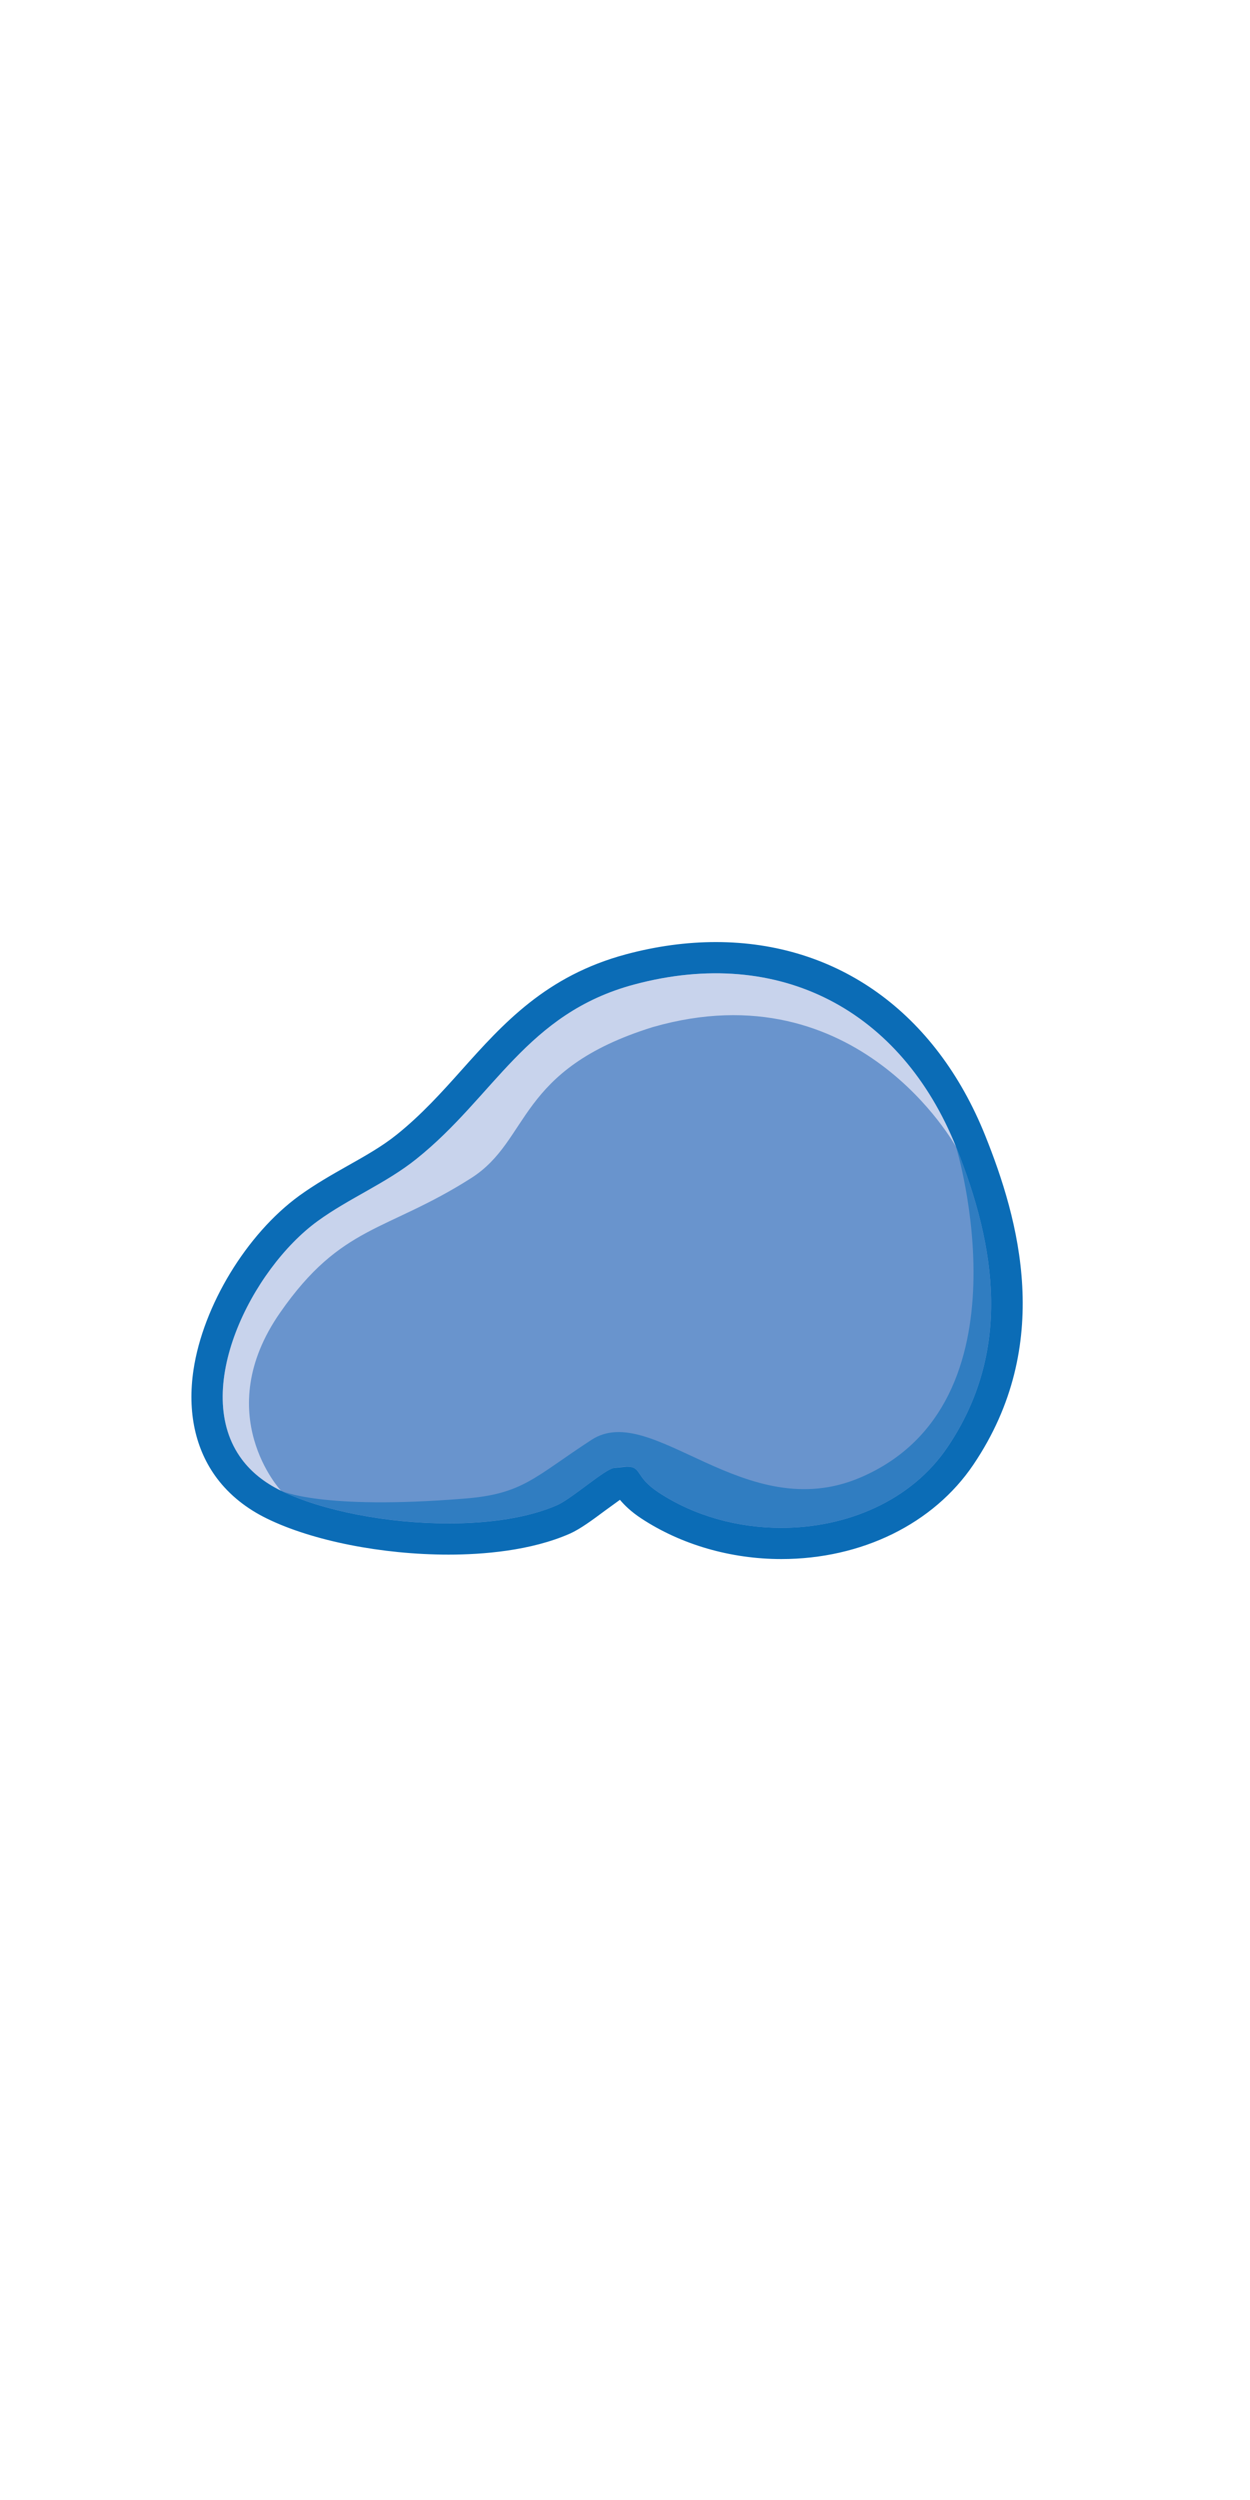 <?xml version="1.0" encoding="utf-8"?>
<!-- Generator: Adobe Illustrator 15.1.0, SVG Export Plug-In . SVG Version: 6.00 Build 0)  -->
<!DOCTYPE svg PUBLIC "-//W3C//DTD SVG 1.1//EN" "http://www.w3.org/Graphics/SVG/1.1/DTD/svg11.dtd">
<svg version="1.1" id="Layer_1" xmlns="http://www.w3.org/2000/svg" xmlns:xlink="http://www.w3.org/1999/xlink" x="0px" y="0px"
	 width="20px" height="40px" viewBox="0 0 20 40" enable-background="new 0 0 20 40" xml:space="preserve">
<path fill="#6994CD" d="M12.501,24.697c-0.759,0-1.505-0.217-2.101-0.61c-0.231-0.148-0.32-0.283-0.373-0.363L9.986,23.72
	l-0.124,0.015c-0.035,0.017-0.214,0.15-0.335,0.238c-0.189,0.141-0.369,0.275-0.508,0.336c-0.59,0.262-1.327,0.317-1.844,0.317
	c-1.027,0-2.098-0.211-2.792-0.549c-0.293-0.144-0.532-0.335-0.711-0.571c-0.306-0.41-0.421-0.946-0.331-1.552
	c0.146-0.965,0.8-2.041,1.591-2.619c0.236-0.171,0.493-0.317,0.748-0.46c0.296-0.167,0.575-0.327,0.824-0.526
	c0.41-0.327,0.747-0.701,1.069-1.062c0.64-0.714,1.301-1.452,2.508-1.774c0.467-0.126,0.928-0.189,1.373-0.189
	c1.839,0,3.323,1.07,4.074,2.935c0.824,2.051,0.772,3.652-0.161,5.039C14.776,24.173,13.704,24.697,12.501,24.697"/>
<path fill="#0B6CB6" d="M11.453,15.573c1.741,0,3.138,1.021,3.844,2.777c0.651,1.618,0.891,3.281-0.137,4.805
	c-0.58,0.86-1.614,1.291-2.659,1.291c-0.693,0-1.391-0.189-1.964-0.567c-0.385-0.252-0.262-0.412-0.508-0.412l-0.207,0.021
	c-0.149,0.023-0.666,0.485-0.904,0.593c-0.46,0.203-1.085,0.294-1.741,0.294c-0.977,0-2.02-0.201-2.682-0.523
	c-0.272-0.133-0.477-0.303-0.623-0.498c-0.83-1.104,0.158-3.052,1.209-3.815c0.502-0.366,1.095-0.605,1.581-0.995
	c1.249-0.999,1.76-2.329,3.484-2.791C10.599,15.631,11.035,15.573,11.453,15.573 M11.453,15.073c-0.466,0-0.949,0.065-1.437,0.196
	c-1.278,0.343-1.965,1.107-2.628,1.849c-0.316,0.354-0.645,0.719-1.039,1.035c-0.232,0.187-0.503,0.34-0.789,0.501
	c-0.257,0.145-0.521,0.296-0.774,0.479c-0.841,0.613-1.536,1.758-1.69,2.784c-0.101,0.674,0.029,1.275,0.376,1.737
	c0.202,0.268,0.473,0.485,0.805,0.646c0.726,0.354,1.838,0.574,2.9,0.574c0.54,0,1.315-0.059,1.944-0.337
	c0.164-0.074,0.354-0.214,0.554-0.363l0.244-0.177c0.075,0.089,0.18,0.192,0.343,0.299c0.637,0.419,1.432,0.649,2.239,0.649
	c1.286,0,2.436-0.565,3.074-1.512c1.295-1.919,0.726-3.927,0.186-5.27C14.971,16.2,13.4,15.073,11.453,15.073z"/>
<path fill="#C8D3EC" d="M4.484,20.999c0.981-1.409,1.697-1.284,3.057-2.151c0.954-0.609,0.717-1.735,2.905-2.415
	c3.282-0.942,4.851,1.918,4.851,1.918c-0.876-2.178-2.812-3.225-5.15-2.599c-1.725,0.462-2.235,1.792-3.484,2.791
	c-0.486,0.39-1.079,0.629-1.581,0.995c-1.051,0.764-2.039,2.711-1.209,3.815c0.146,0.195,0.351,0.365,0.623,0.498
	C4.495,23.852,3.352,22.622,4.484,20.999"/>
<path fill="#307DC1" d="M13.767,23.64c-1.849,0.792-3.331-1.234-4.302-0.603c-0.916,0.596-1.094,0.868-2.038,0.941
	c-2.298,0.186-2.932-0.127-2.932-0.127c1.105,0.538,3.276,0.736,4.423,0.229c0.238-0.107,0.755-0.569,0.904-0.593
	c0.524-0.083,0.251,0.087,0.715,0.391c1.439,0.949,3.658,0.707,4.623-0.724c1.027-1.523,0.788-3.187,0.137-4.805
	C15.297,18.351,16.544,22.45,13.767,23.64"/>
</svg>
